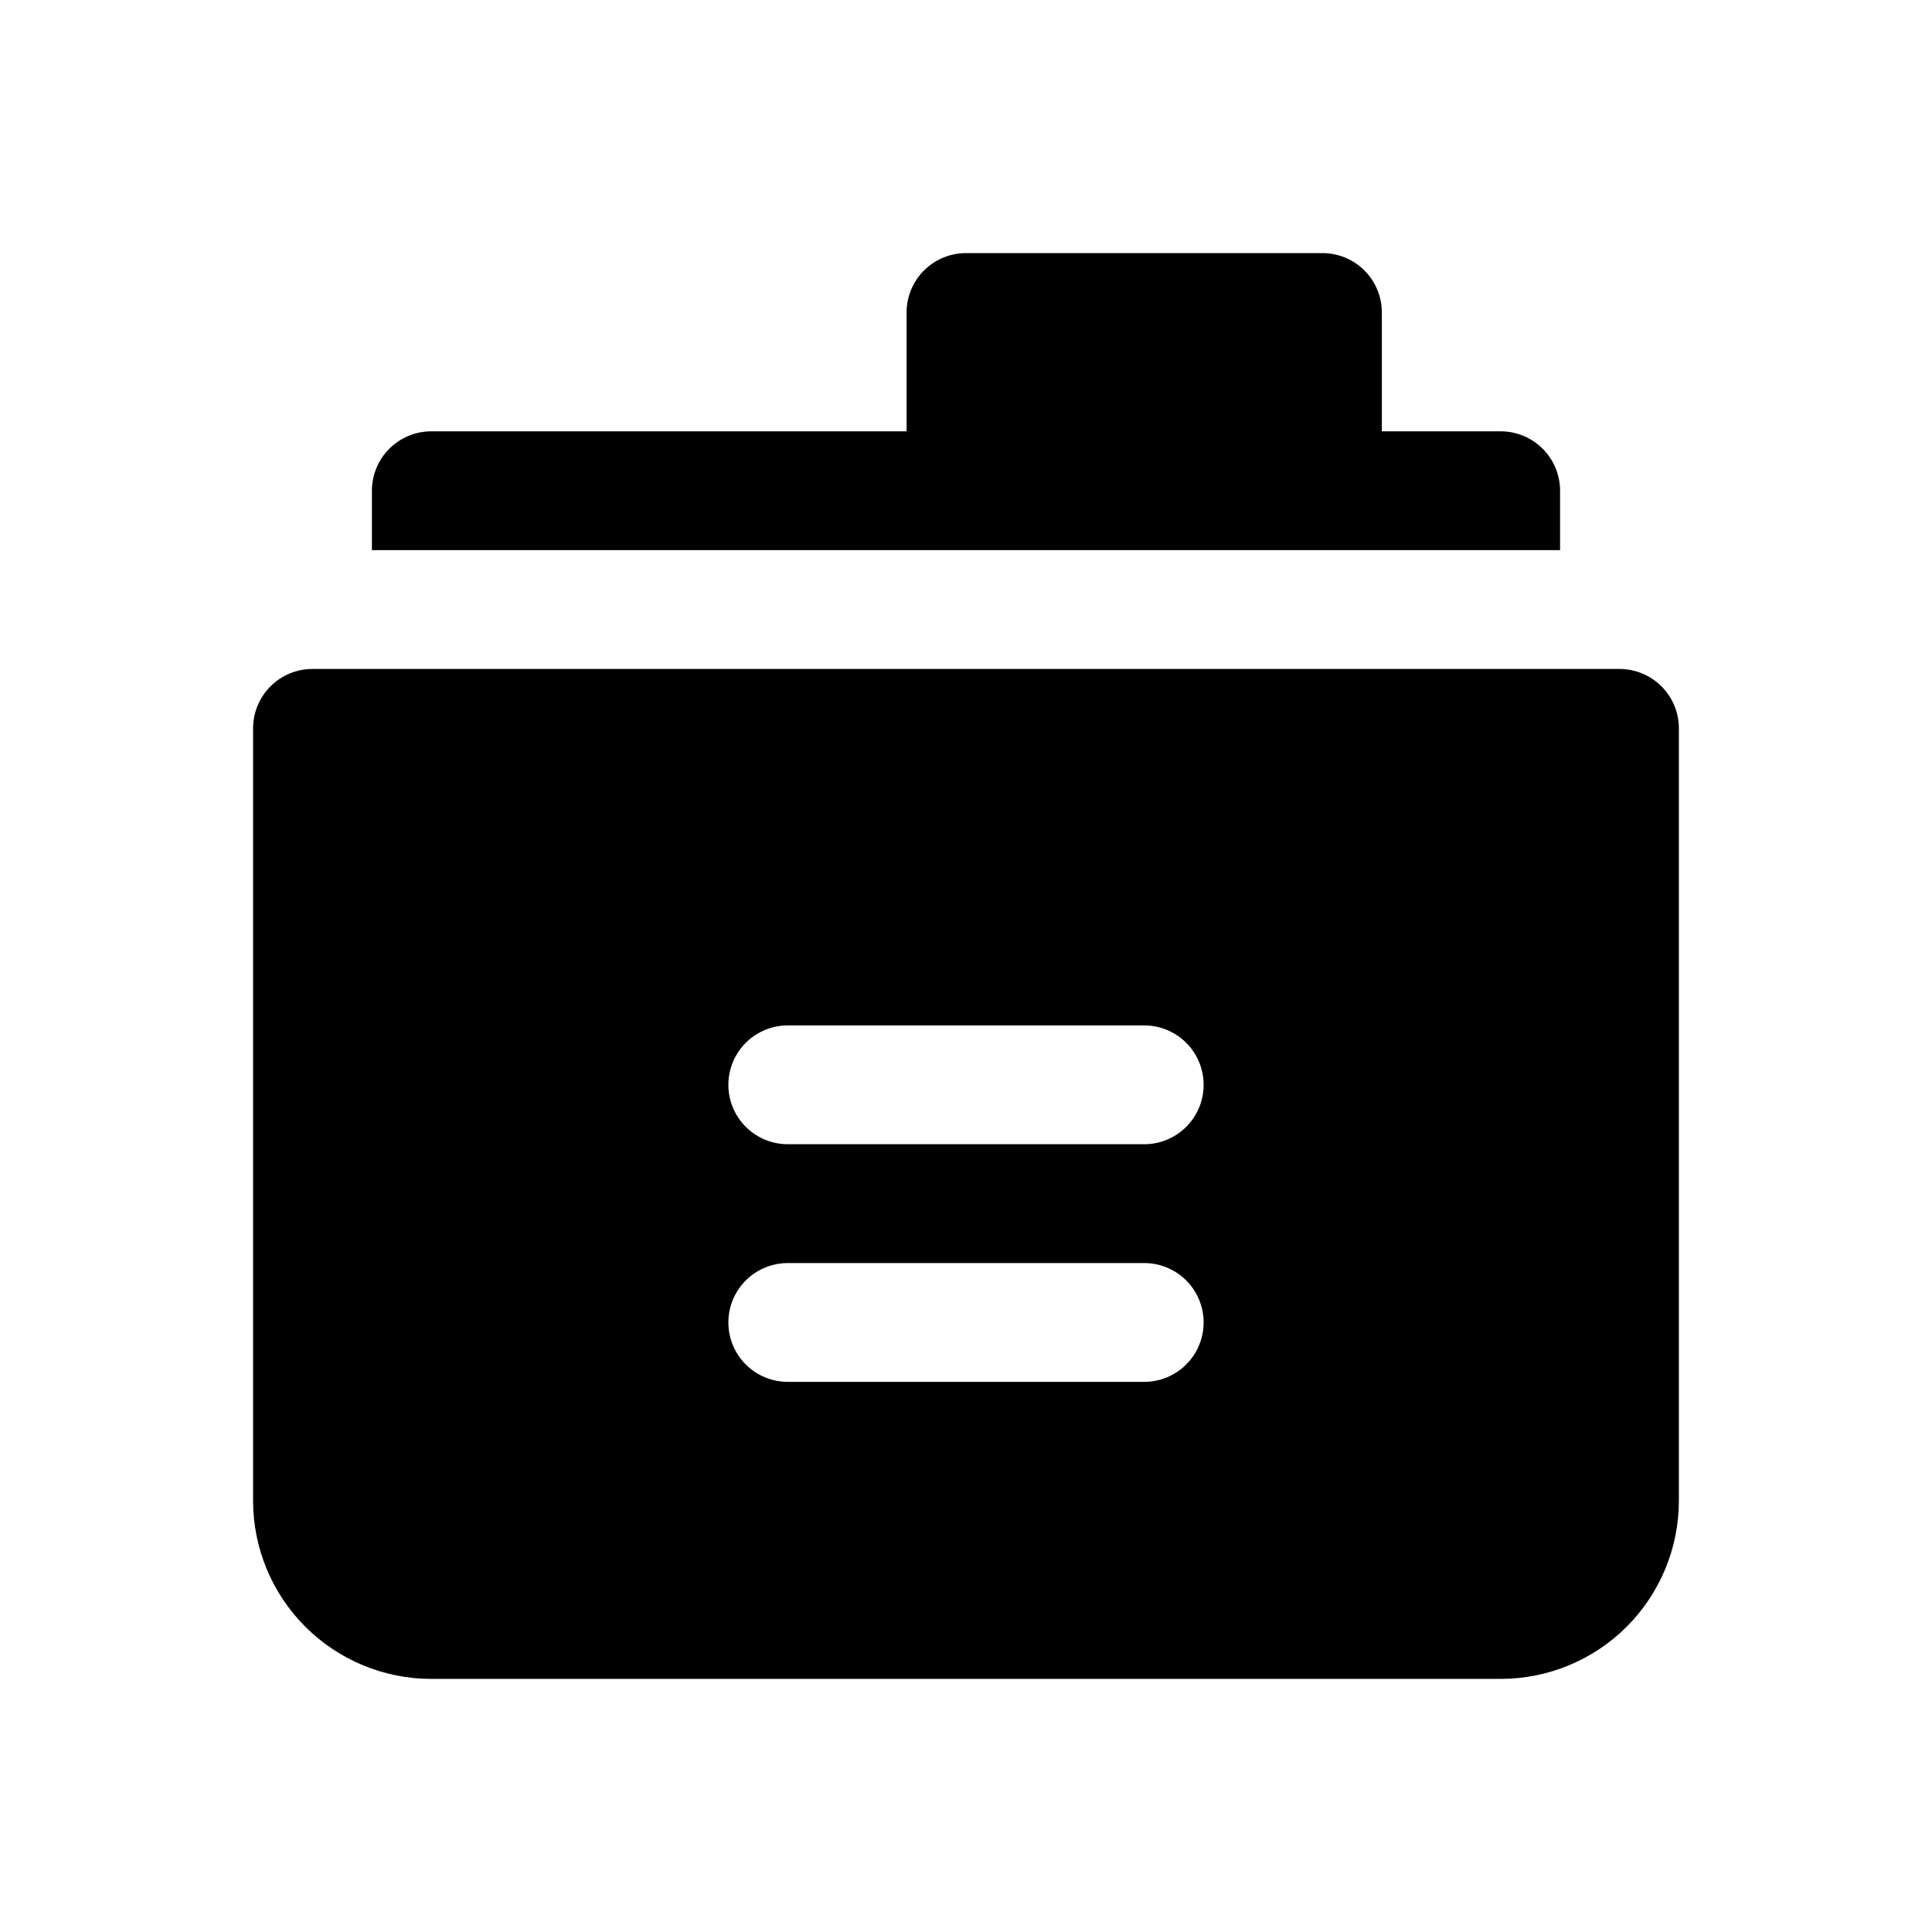 <?xml version="1.0" encoding="UTF-8"?>
<!-- Uploaded to: ICON Repo, www.svgrepo.com, Generator: ICON Repo Mixer Tools -->
<svg fill="#000000" width="800px" height="800px" version="1.1" viewBox="144 144 512 512" xmlns="http://www.w3.org/2000/svg">
 <path d="m573.18 321.28h-346.37c-4.176 0-8.18 1.66-11.133 4.613-2.949 2.953-4.609 6.957-4.609 11.133v204.67c0 12.527 4.977 24.539 13.832 33.398 8.859 8.855 20.871 13.832 33.398 13.832h283.39c12.527 0 24.539-4.977 33.398-13.832 8.855-8.859 13.832-20.871 13.832-33.398v-204.67c0-4.176-1.656-8.18-4.609-11.133s-6.957-4.613-11.133-4.613zm-125.95 188.93h-94.465c-5.625 0-10.82-3-13.633-7.871-2.812-4.871-2.812-10.875 0-15.746s8.008-7.871 13.633-7.871h94.465c5.625 0 10.824 3 13.637 7.871s2.812 10.875 0 15.746c-2.812 4.871-8.012 7.871-13.637 7.871zm0-62.977h-94.465c-5.625 0-10.82-3-13.633-7.871s-2.812-10.875 0-15.746c2.812-4.871 8.008-7.871 13.633-7.871h94.465c5.625 0 10.824 3 13.637 7.871 2.812 4.871 2.812 10.875 0 15.746s-8.012 7.871-13.637 7.871zm-204.67-157.44v-15.742c0-4.176 1.656-8.18 4.609-11.133 2.953-2.953 6.957-4.613 11.133-4.613h125.95v-31.488c0-4.176 1.66-8.18 4.613-11.133 2.953-2.949 6.957-4.609 11.133-4.609h94.465-0.004c4.176 0 8.184 1.66 11.133 4.609 2.953 2.953 4.613 6.957 4.613 11.133v31.488h31.488c4.176 0 8.18 1.66 11.133 4.613 2.953 2.953 4.609 6.957 4.609 11.133v15.742z"/>
</svg>